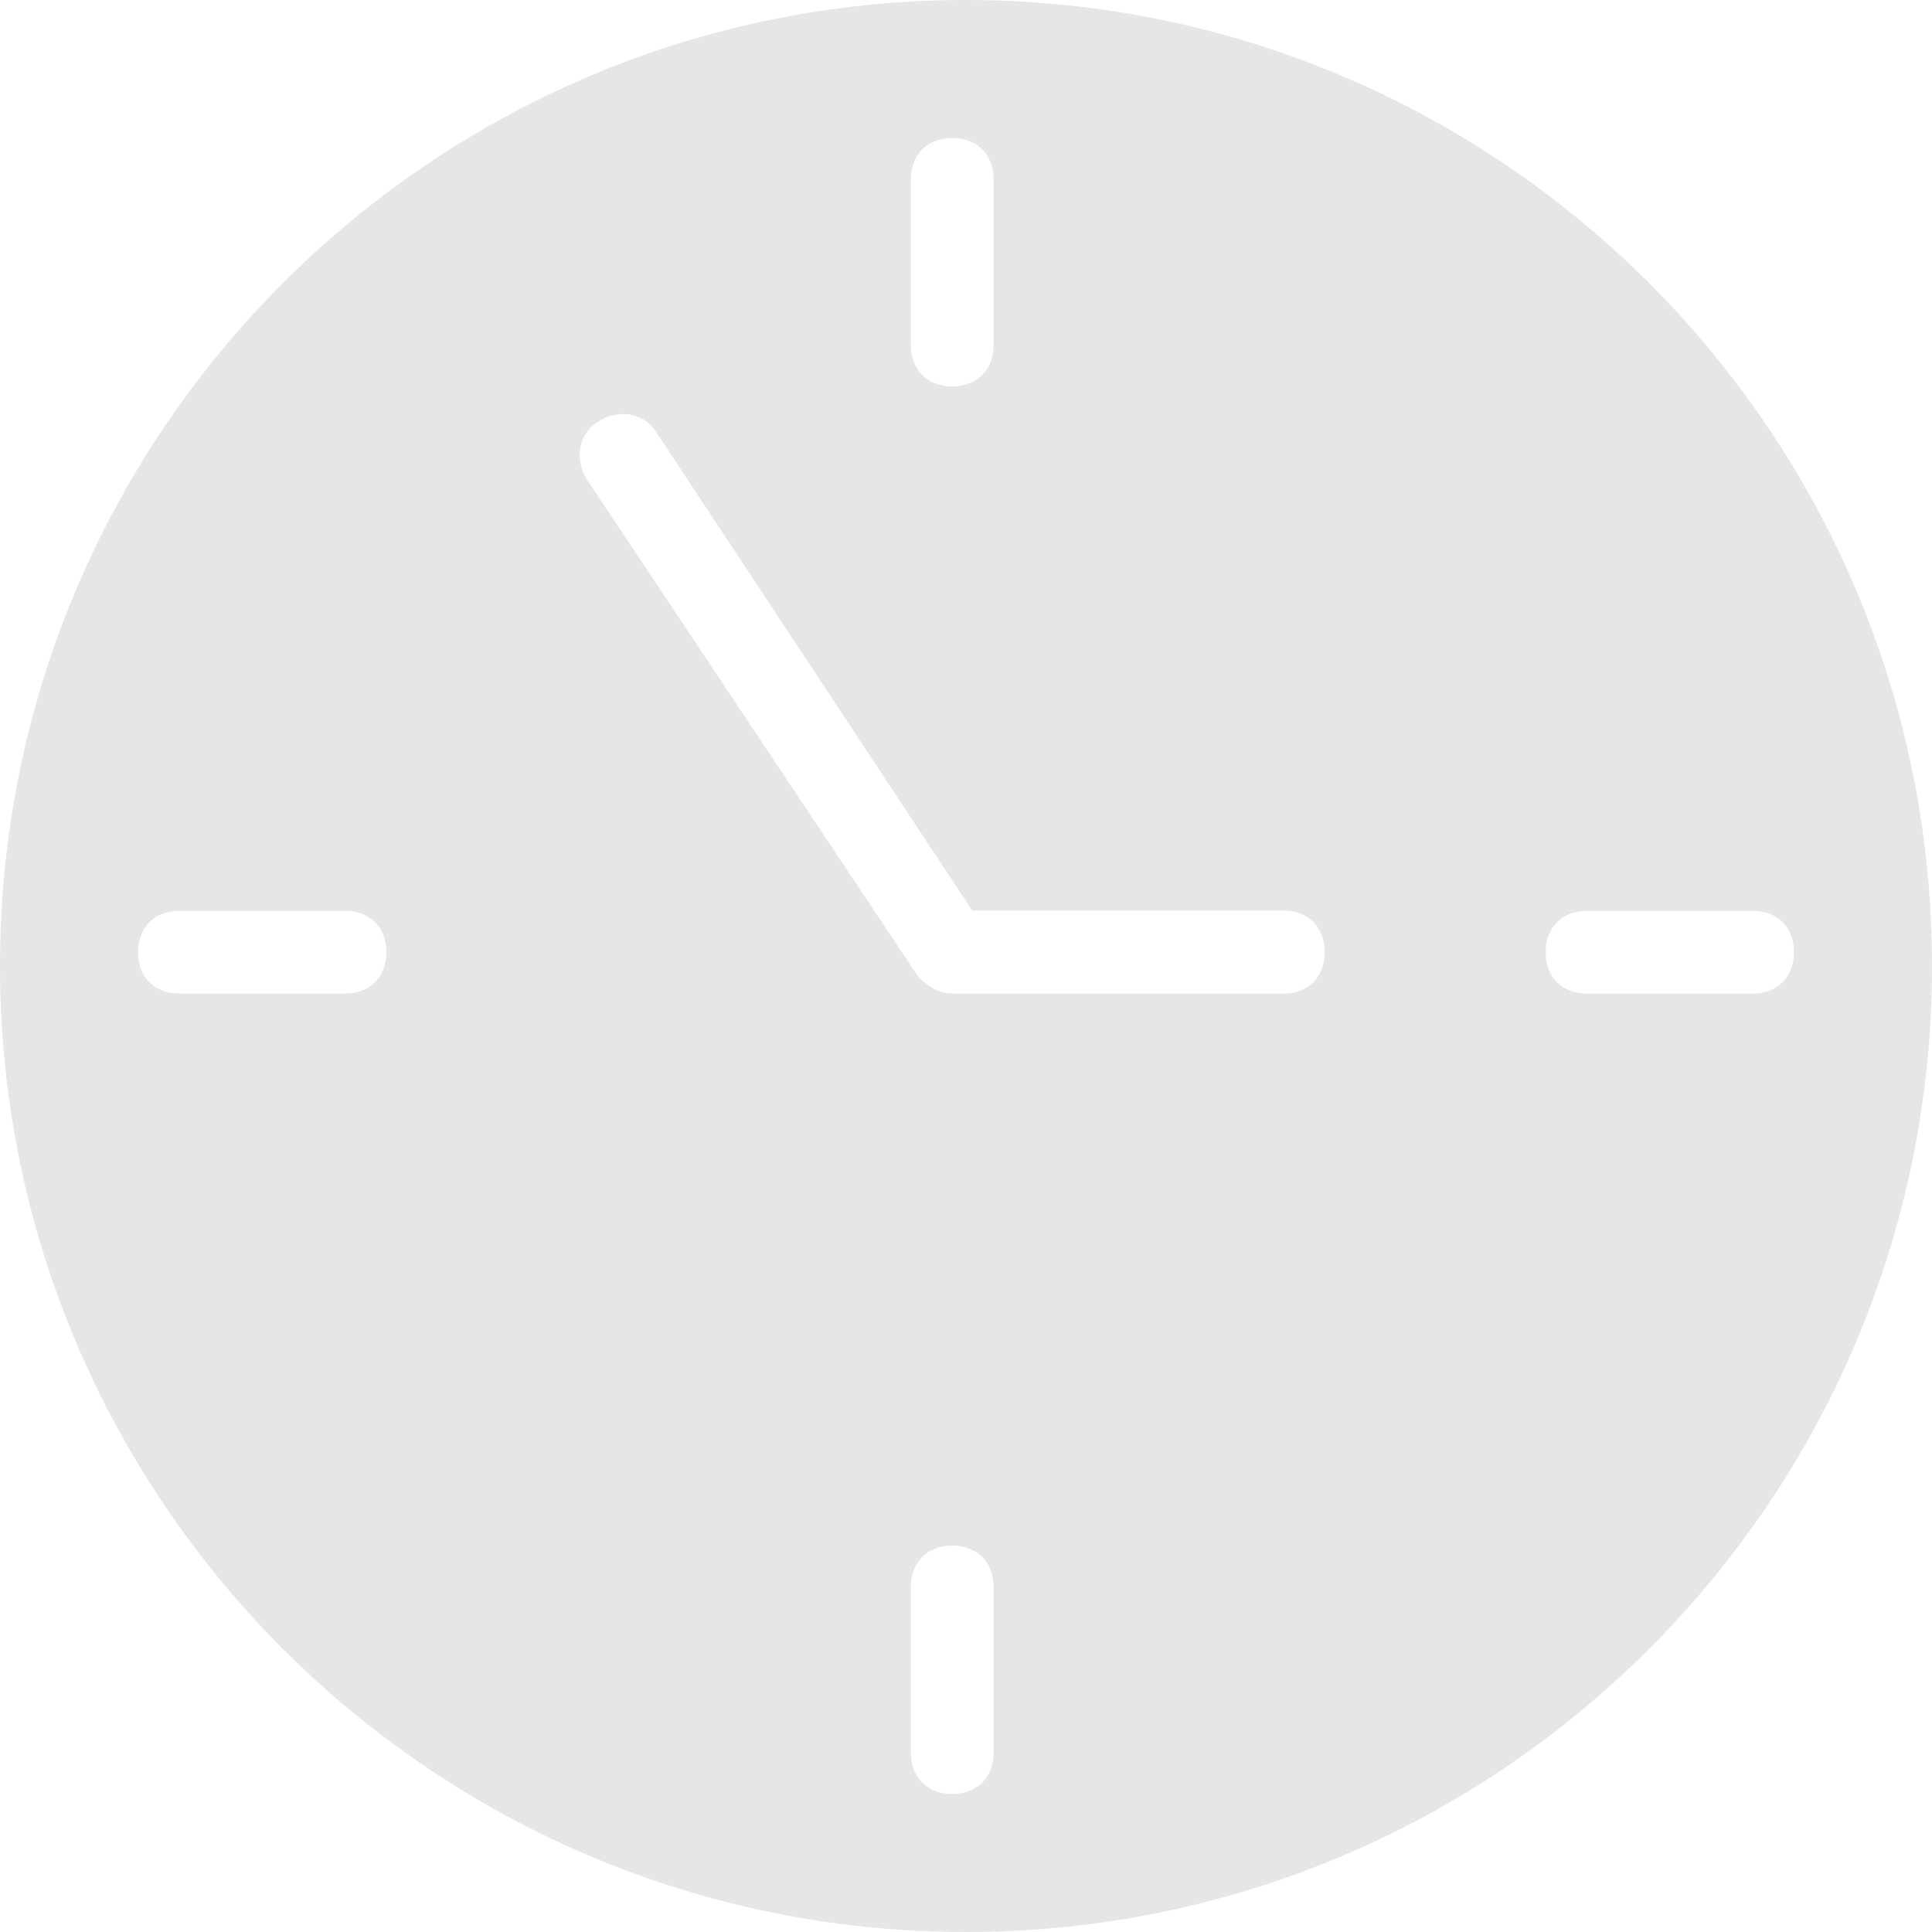 <?xml version="1.0" encoding="UTF-8"?>
<svg width="136px" height="136px" viewBox="0 0 136 136" version="1.1" xmlns="http://www.w3.org/2000/svg" xmlns:xlink="http://www.w3.org/1999/xlink">
    <!-- Generator: Sketch 50.2 (55047) - http://www.bohemiancoding.com/sketch -->
    <title>time-clock</title>
    <desc>Created with Sketch.</desc>
    <defs></defs>
    <g id="Startsida" stroke="none" stroke-width="1" fill="none" fill-rule="evenodd">
        <g id="Artboard-3" transform="translate(-531, -174)" fill="#E6E6E6" fill-rule="nonzero">
            <g id="time-clock" transform="translate(531, 174)">
                <path d="M68,0 C30.452,0 0,30.452 0,68 C0,105.548 30.452,136 68,136 C105.548,136 136,105.548 136,68 C136,30.452 105.548,0 68,0 Z M64.114,12.629 C64.114,10.88 65.28,9.714 67.029,9.714 C68.777,9.714 69.943,10.88 69.943,12.629 L69.943,24.286 C69.943,26.034 68.777,27.2 67.029,27.2 C65.28,27.2 64.114,26.034 64.114,24.286 L64.114,12.629 Z M24.286,69.943 L12.629,69.943 C10.88,69.943 9.714,68.777 9.714,67.029 C9.714,65.28 10.88,64.114 12.629,64.114 L24.286,64.114 C26.034,64.114 27.2,65.28 27.2,67.029 C27.2,68.777 26.034,69.943 24.286,69.943 Z M69.943,123.371 C69.943,125.12 68.777,126.286 67.029,126.286 C65.28,126.286 64.114,125.12 64.114,123.371 L64.114,111.714 C64.114,109.966 65.28,108.8 67.029,108.8 C68.777,108.8 69.943,109.966 69.943,111.714 L69.943,123.371 Z M90.338,69.943 L66.983,69.943 C66.107,69.943 65.231,69.359 64.647,68.775 L41.293,33.725 C40.417,32.264 40.709,30.512 42.168,29.636 C43.628,28.76 45.38,29.052 46.256,30.512 L68.443,64.101 L90.338,64.101 C92.089,64.101 93.257,65.27 93.257,67.022 C93.257,68.775 92.089,69.943 90.338,69.943 Z M123.371,69.943 L111.714,69.943 C109.966,69.943 108.8,68.777 108.8,67.029 C108.8,65.28 109.966,64.114 111.714,64.114 L123.371,64.114 C125.12,64.114 126.286,65.28 126.286,67.029 C126.286,68.777 125.12,69.943 123.371,69.943 Z" id="Shape"></path>
            </g>
        </g>
    </g>
</svg>